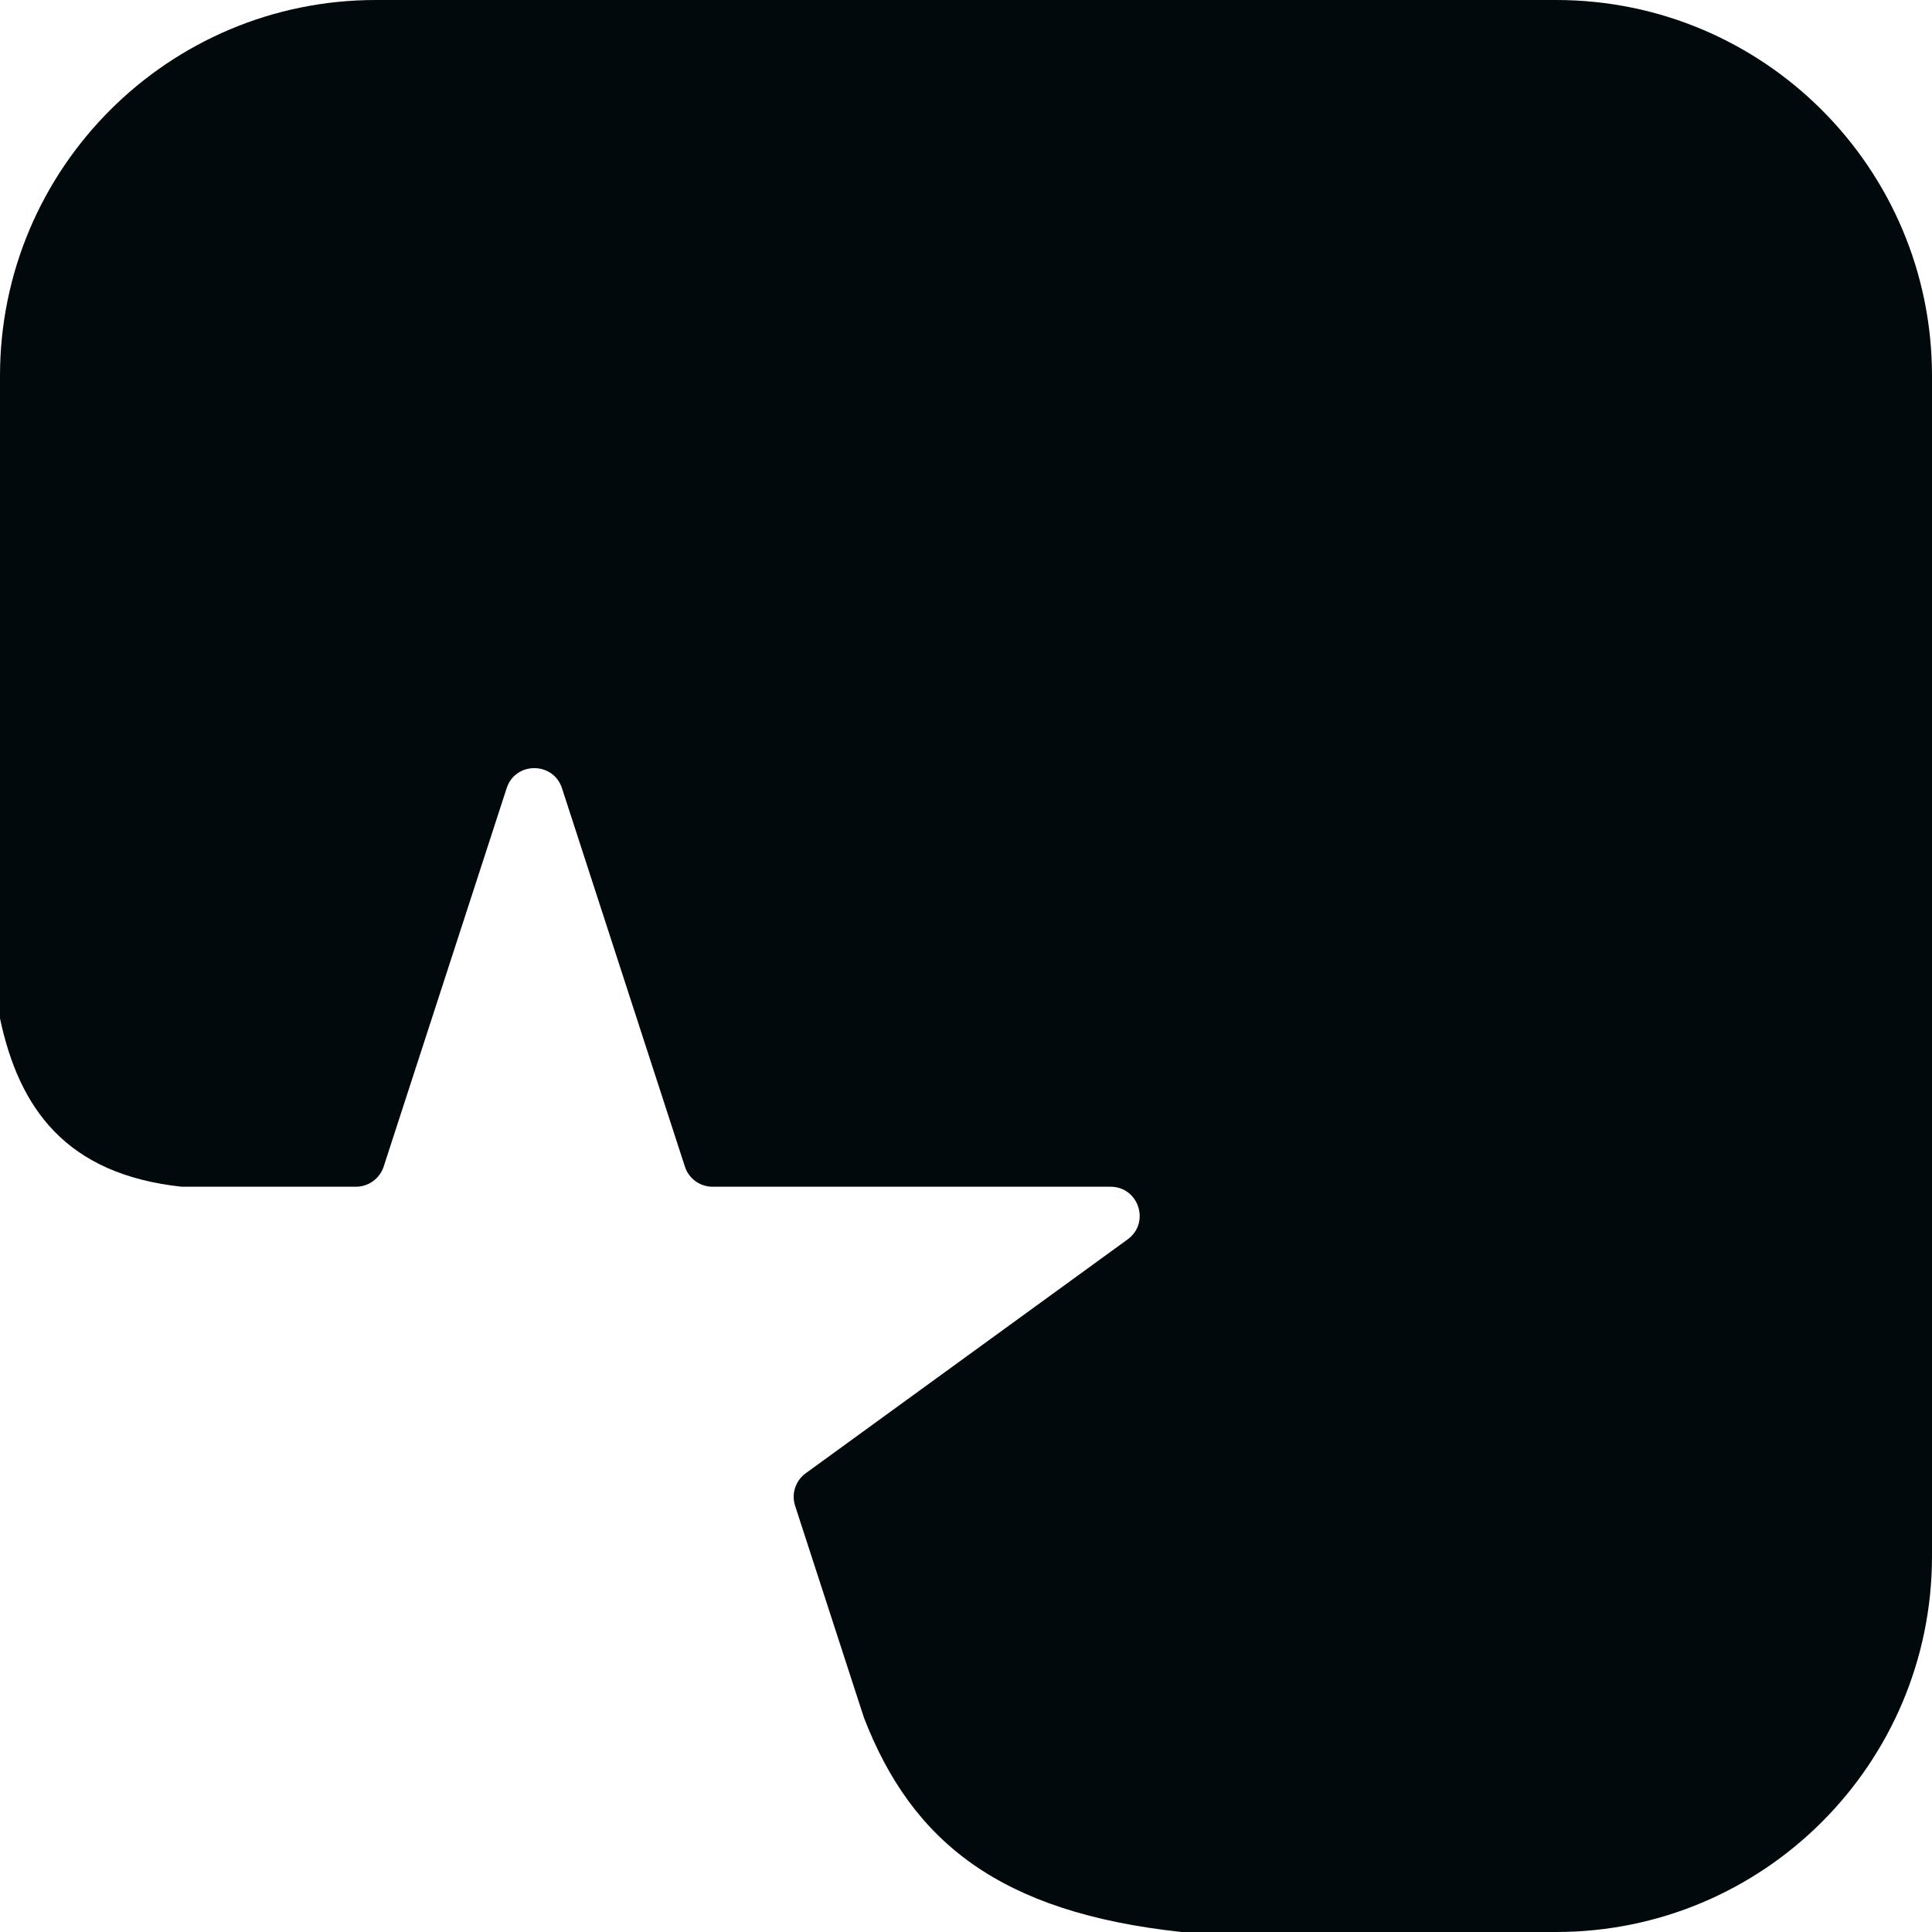 <?xml version="1.0" encoding="utf-8"?>
<svg xmlns="http://www.w3.org/2000/svg" fill="none" height="100%" overflow="visible" preserveAspectRatio="none" style="display: block;" viewBox="0 0 24 24" width="100%">
<g id="logo_icon">
<path d="M19.331 0C21.91 0 24 2.091 24 4.669V19.331C24 21.91 21.91 24 19.331 24H14.678C12.422 23.758 11.329 22.881 10.732 21.337L9.877 18.705C9.829 18.557 9.882 18.394 10.008 18.302L14.008 15.396C14.291 15.19 14.146 14.743 13.796 14.742H8.852C8.695 14.742 8.556 14.641 8.508 14.492L6.981 9.791C6.872 9.459 6.402 9.459 6.294 9.791L4.766 14.492C4.717 14.641 4.578 14.742 4.422 14.742H2.257C0.822 14.588 0.237 13.772 0 12.651V4.669C0 2.091 2.091 0 4.669 0H19.331Z" fill="#01090D" id="Subtract"/>
</g>
</svg>